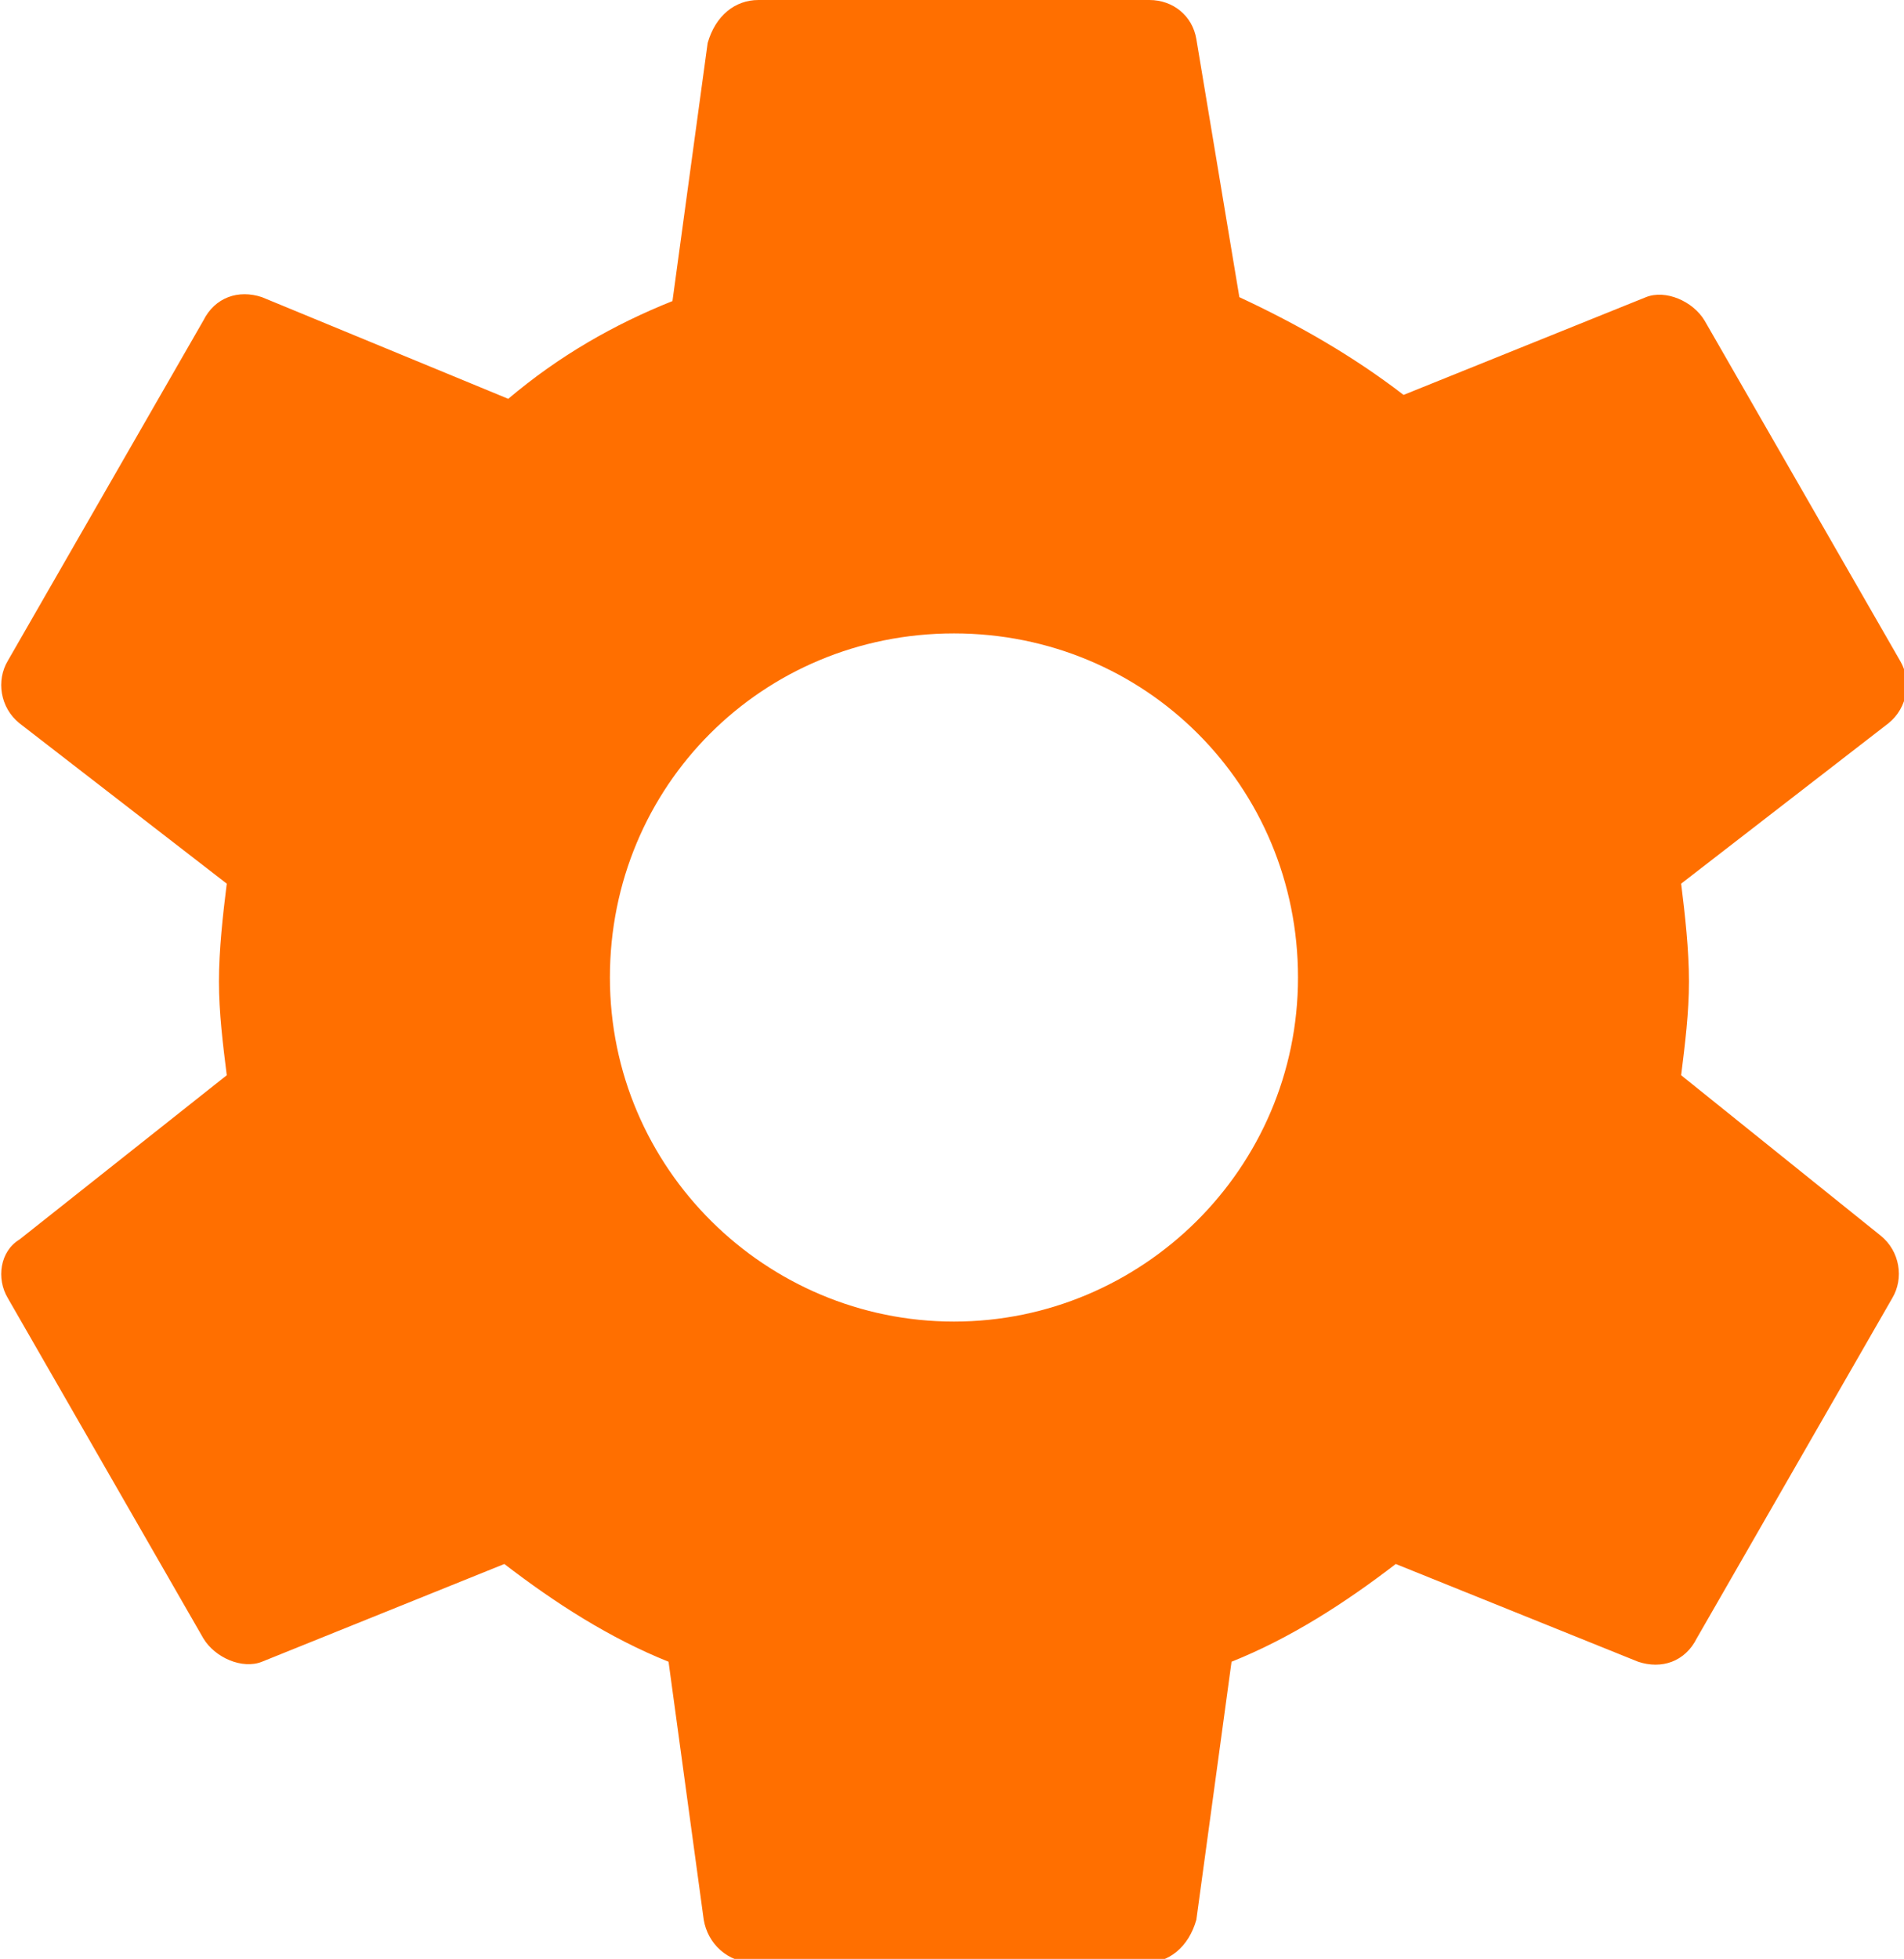 <?xml version="1.0" encoding="utf-8"?>
<!-- Generator: Adobe Illustrator 23.0.6, SVG Export Plug-In . SVG Version: 6.00 Build 0)  -->
<svg version="1.1" id="Layer_1" xmlns="http://www.w3.org/2000/svg" xmlns:xlink="http://www.w3.org/1999/xlink" x="0px" y="0px"
	 viewBox="0 0 48.7 50.1" style="enable-background:new 0 0 48.7 50.1;" xml:space="preserve">
<style type="text/css">
	.st0{fill:#FF6F00;}
</style>
<path id="settings" class="st0" d="M24.4,33.8c-4.8,0-8.8-3.9-8.8-8.8s3.9-8.8,8.8-8.8s8.8,3.9,8.8,8.8S29.2,33.8,24.4,33.8
	L24.4,33.8 M43,27.5c0.1-0.8,0.2-1.6,0.2-2.4c0-0.8-0.1-1.7-0.2-2.5l5.3-4.1c0.5-0.4,0.6-1.1,0.3-1.6l-5-8.7c-0.3-0.5-1-0.8-1.5-0.6
	l-6.2,2.5c-1.3-1-2.7-1.8-4.2-2.5L30.6,1c-0.1-0.6-0.6-1-1.2-1h-10c-0.6,0-1.1,0.4-1.3,1.1l-0.9,6.6c-1.5,0.6-2.9,1.4-4.2,2.5
	L6.7,7.6c-0.6-0.2-1.2,0-1.5,0.6l-5,8.7c-0.3,0.5-0.2,1.2,0.3,1.6l5.3,4.1c-0.1,0.8-0.2,1.7-0.2,2.5c0,0.8,0.1,1.6,0.2,2.4l-5.3,4.2
	C0,32-0.1,32.7,0.2,33.2l5,8.7c0.3,0.5,1,0.8,1.5,0.6l6.2-2.5c1.3,1,2.7,1.9,4.2,2.5l0.9,6.6c0.1,0.6,0.6,1.1,1.3,1.1h10
	c0.6,0,1.1-0.4,1.3-1.1l0.9-6.6c1.5-0.6,2.9-1.5,4.2-2.5l6.2,2.5c0.6,0.2,1.2,0,1.5-0.6l5-8.7c0.3-0.5,0.2-1.2-0.3-1.6L43,27.5z"/>
</svg>
